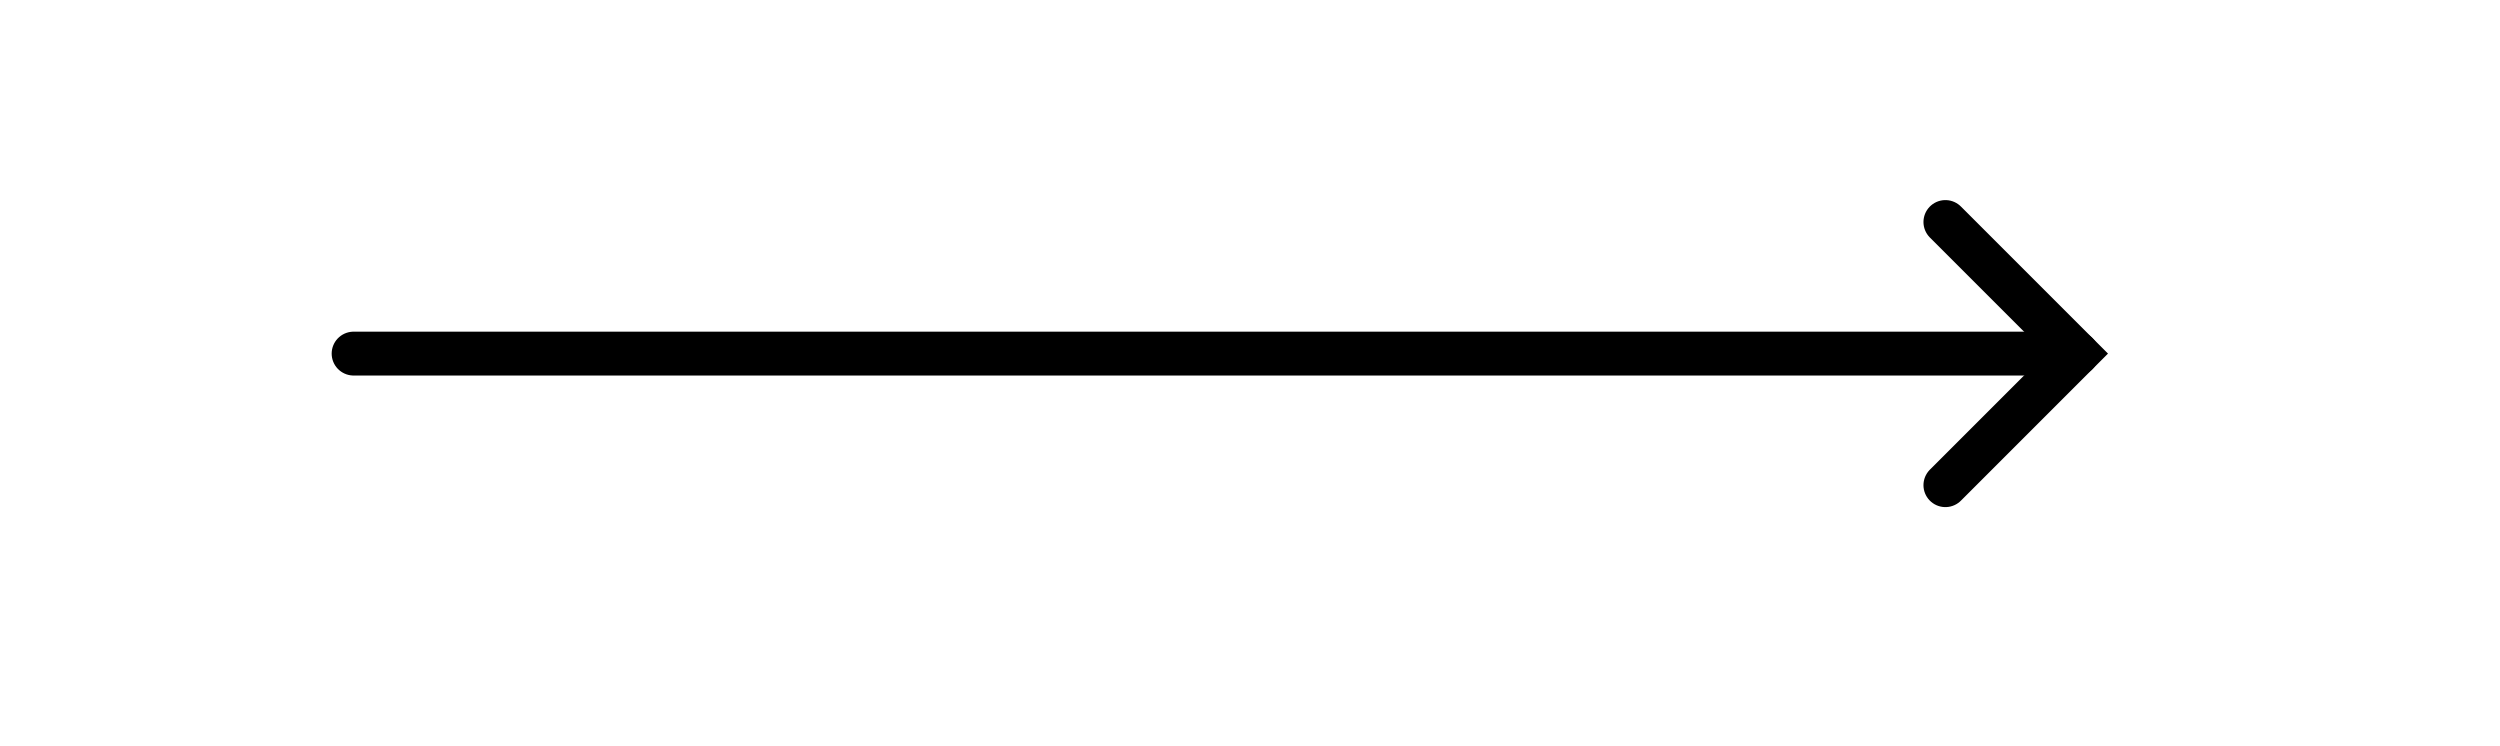 <svg xmlns="http://www.w3.org/2000/svg" xmlns:xlink="http://www.w3.org/1999/xlink" xmlns:serif="http://www.serif.com/" width="100%" height="100%" viewBox="0 0 57 17" xml:space="preserve" style="fill-rule:evenodd;clip-rule:evenodd;stroke-linecap:round;stroke-miterlimit:10;">  <path d="M44.355,5.062l3,3l-3,3" style="fill:none;stroke:#000;stroke-width:1px;"></path>  <path d="M8.062,8.062l39.293,0" style="fill:none;stroke:#000;stroke-width:1px;stroke-linejoin:round;stroke-miterlimit:1.5;"></path></svg>